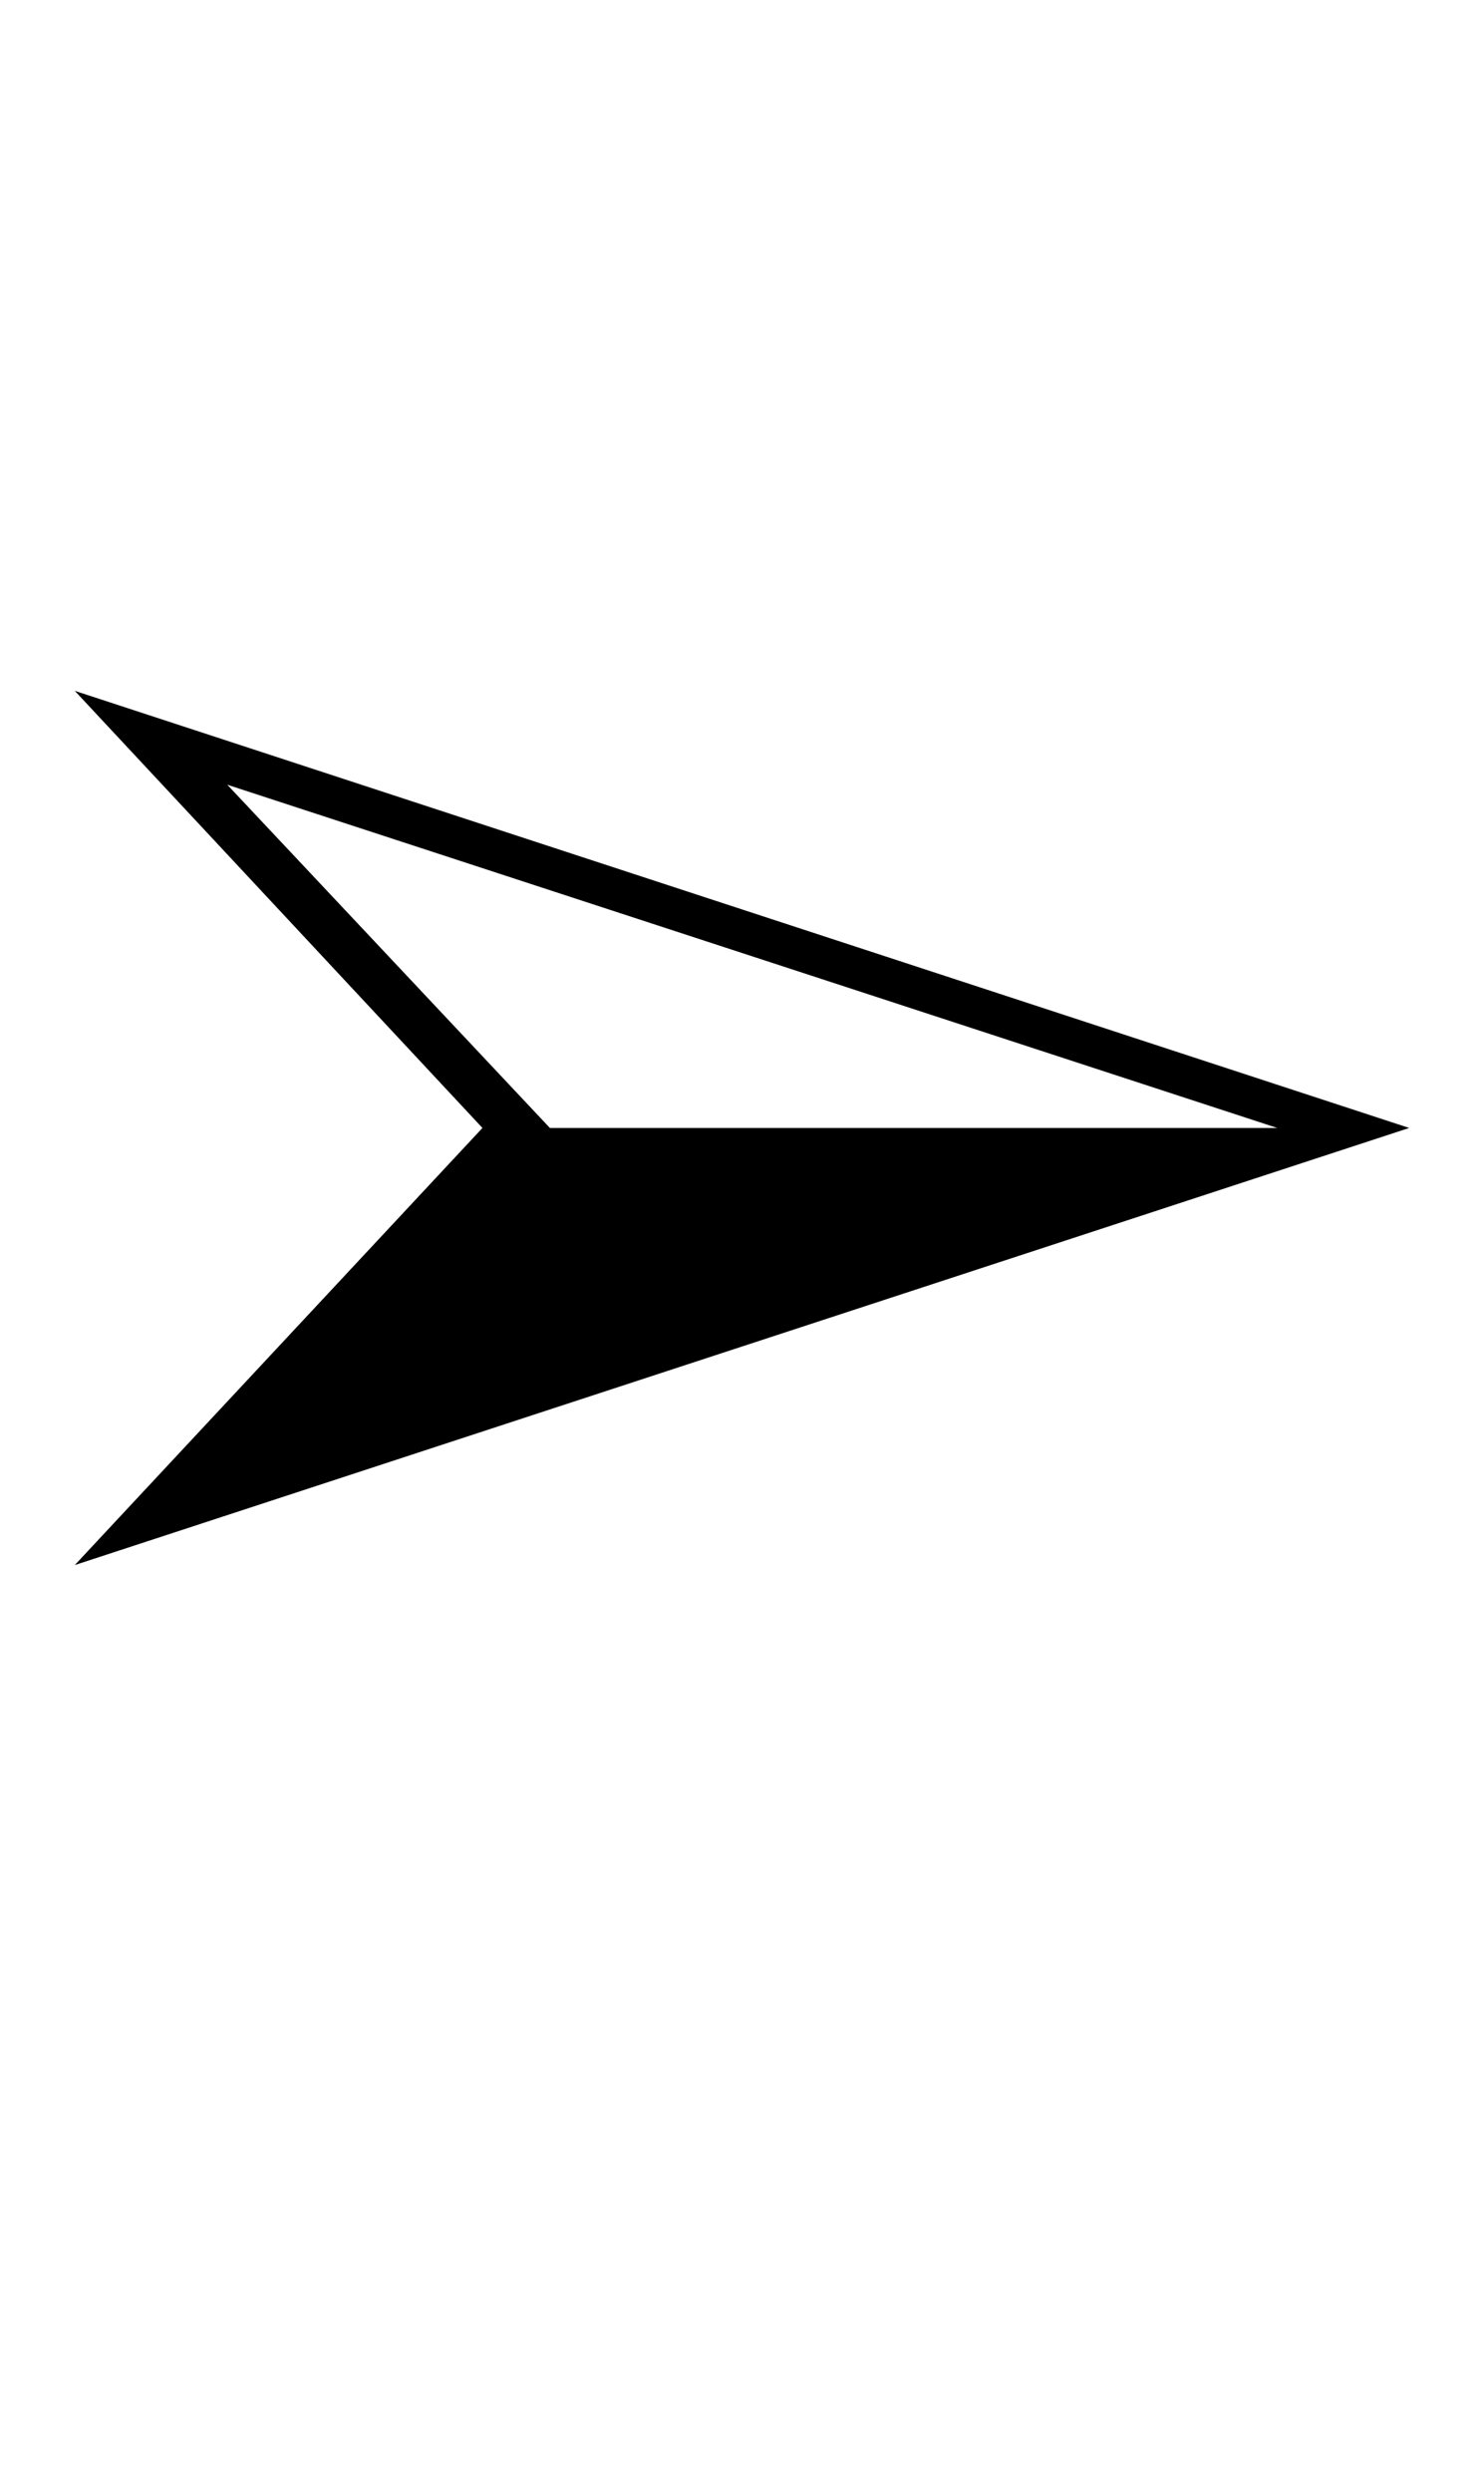 <?xml version="1.0" encoding="UTF-8" standalone="no"?>
<!DOCTYPE svg PUBLIC "-//W3C//DTD SVG 1.1//EN" "http://www.w3.org/Graphics/SVG/1.1/DTD/svg11.dtd">
 <svg xmlns="http://www.w3.org/2000/svg" xmlns:xlink="http://www.w3.org/1999/xlink" width="202.4" height="339.8"><path fill="black" d="M192.20 153.80L10.20 213.40L65.80 153.80L10.20 94.20L192.20 153.80ZM31 107L75 153.80L174.20 153.80L31 107Z"/></svg>